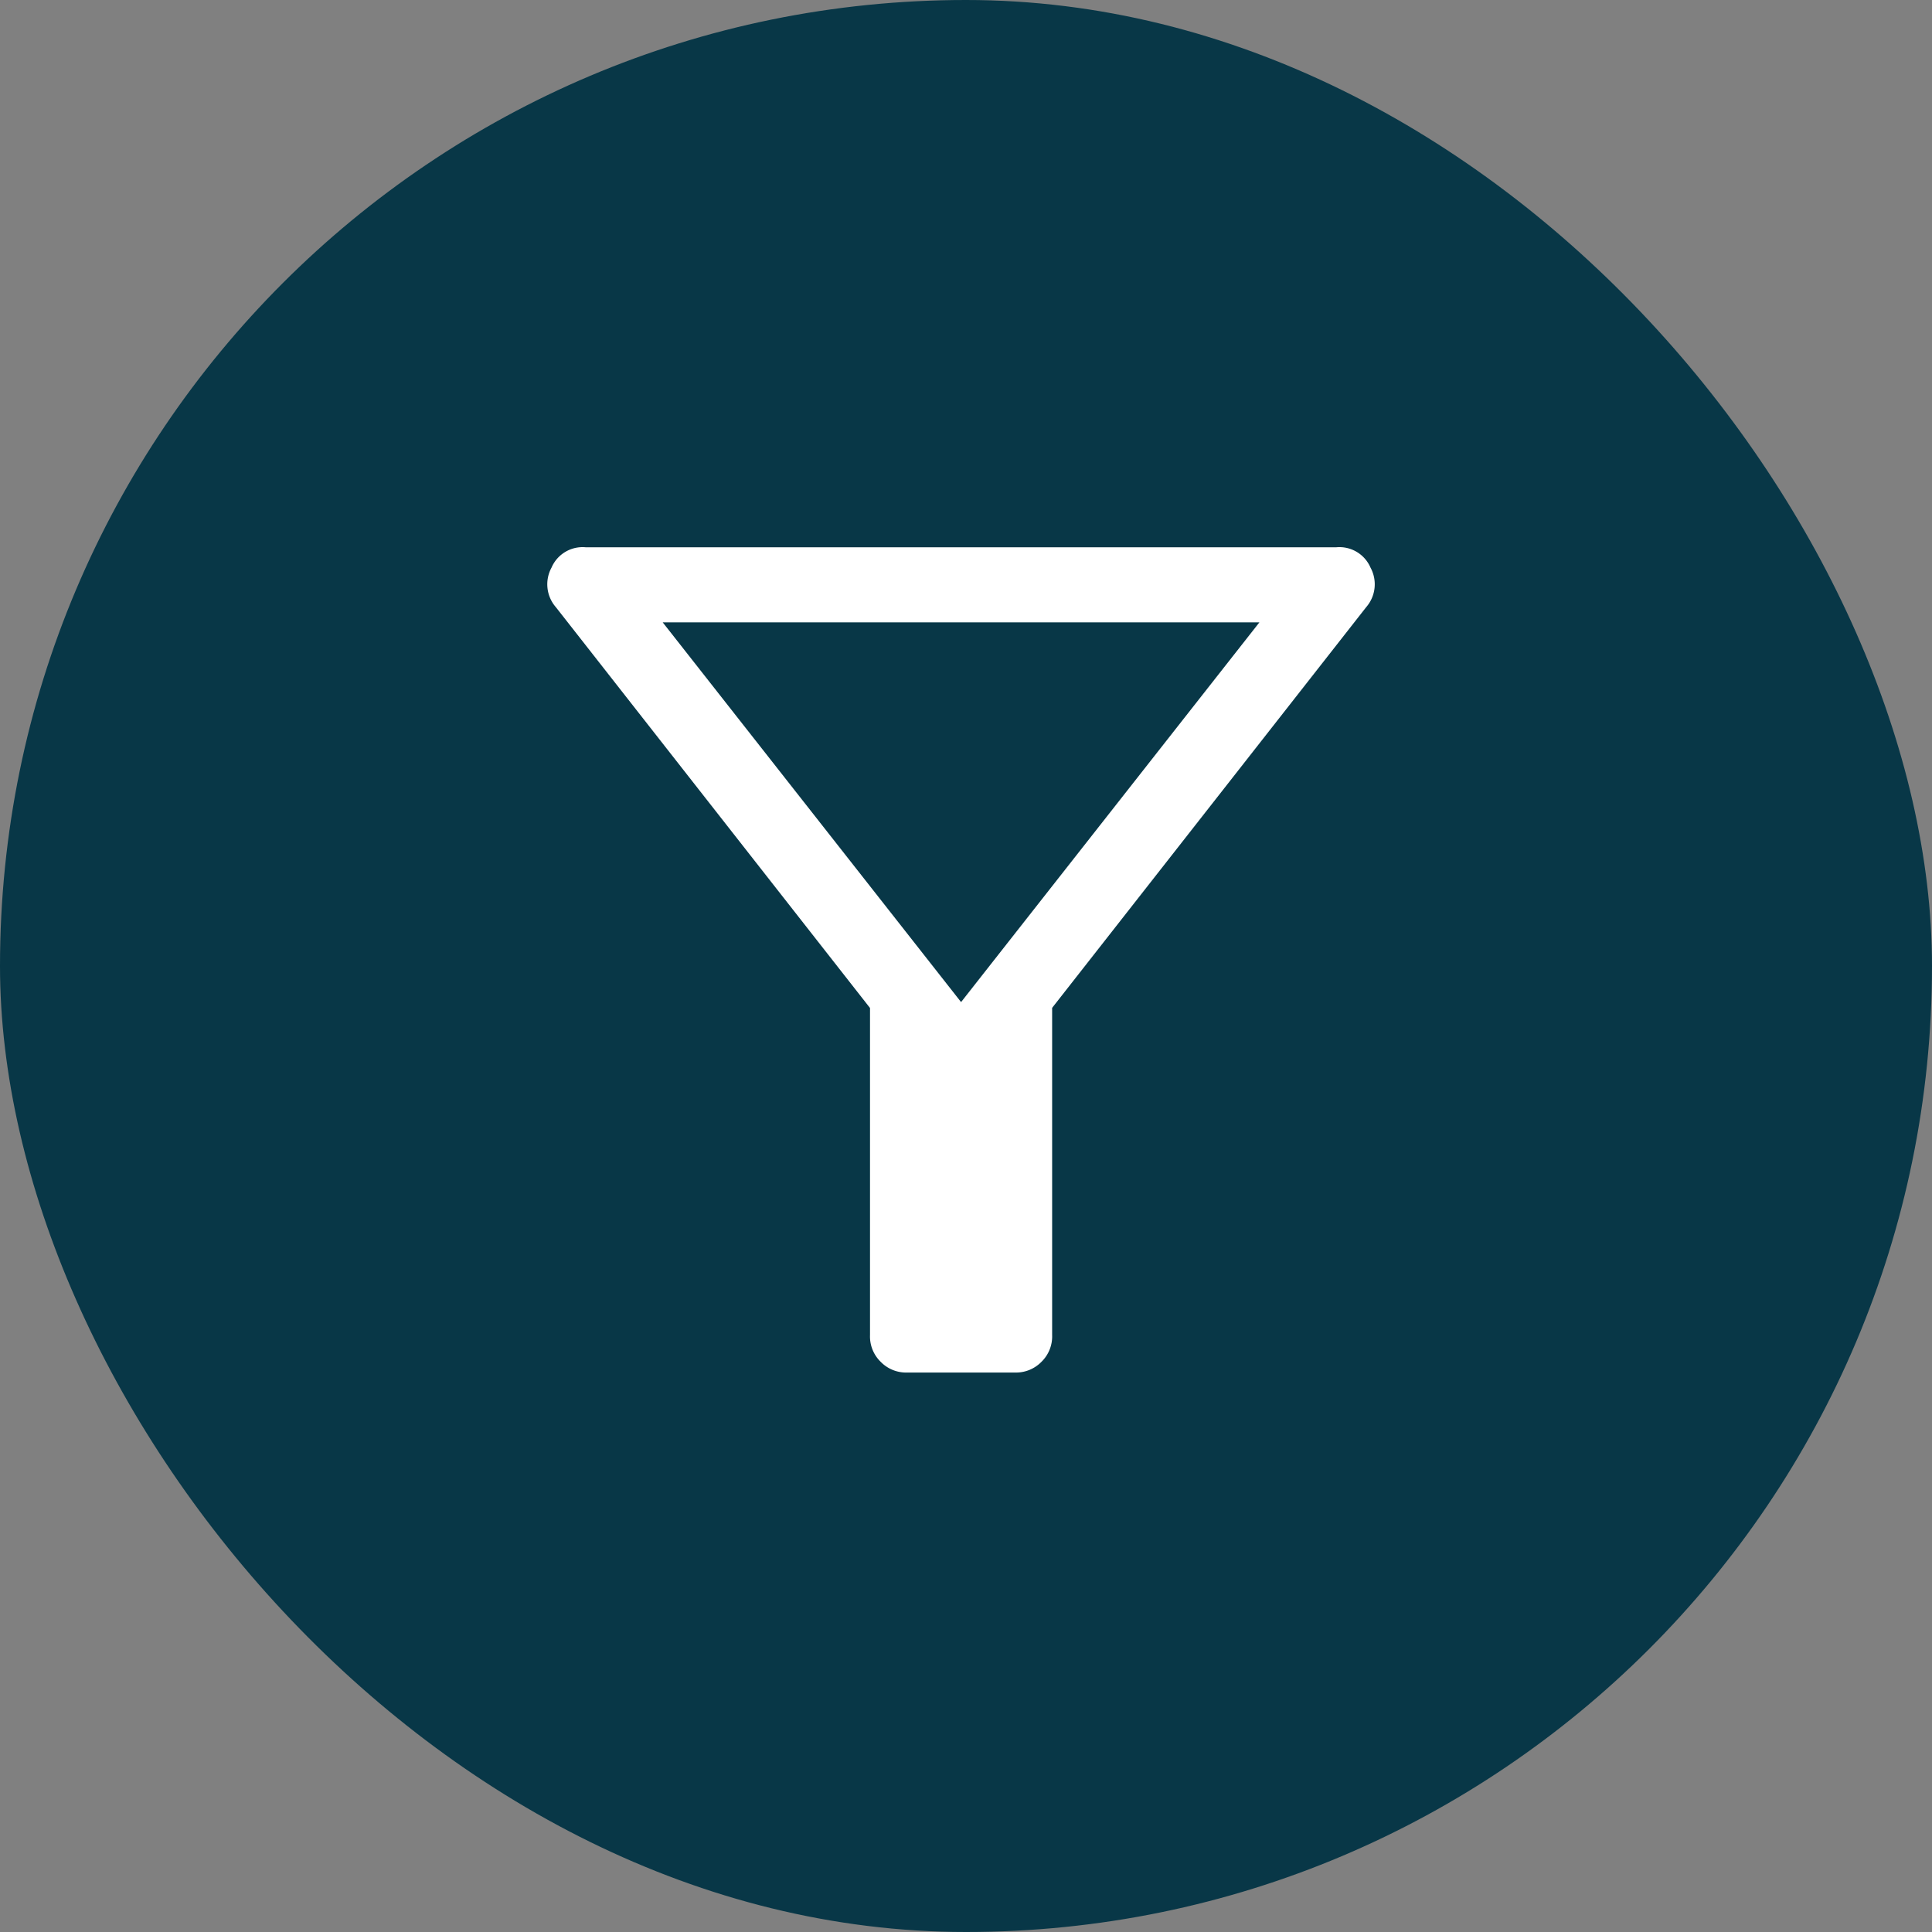 <svg xmlns="http://www.w3.org/2000/svg" width="60" height="60" viewBox="0 0 60 60"><rect x="0" y="0" width="60" height="60" fill="#808080" stroke="none"/><g transform="translate(-158 -629)"><rect width="60" height="60" rx="30" transform="translate(158 629)" fill="#083747"/><path d="M174.187-773.375a1.61,1.61,0,0,0,1.186-.479,1.61,1.61,0,0,0,.478-1.185v-9.984l9.651-12.314a1.584,1.584,0,0,0,.187-1.747,1.546,1.546,0,0,0-1.518-.915h-23.3a1.547,1.547,0,0,0-1.518.915,1.584,1.584,0,0,0,.187,1.747l9.651,12.314v9.984a1.609,1.609,0,0,0,.478,1.185,1.61,1.61,0,0,0,1.186.479Zm-1.664-12.813-8.237-10.483H180.76ZM172.523-786.188Z" transform="translate(15.324 1445.5)" fill="#fff"/><path d="M174.187-772.875h-3.328a2.1,2.1,0,0,1-1.539-.625,2.1,2.1,0,0,1-.625-1.539v-9.812l-9.551-12.186a2.084,2.084,0,0,1-.238-2.263,2.043,2.043,0,0,1,1.97-1.2h23.3a2.042,2.042,0,0,1,1.97,1.2,2.084,2.084,0,0,1-.238,2.263l-.006.008-9.545,12.178v9.812a2.1,2.1,0,0,1-.625,1.539A2.1,2.1,0,0,1,174.187-772.875Zm-14.246-24.766,9.754,12.445v10.157a1.1,1.1,0,0,0,.332.832,1.1,1.1,0,0,0,.832.332h3.328a1.105,1.105,0,0,0,.832-.332,1.1,1.1,0,0,0,.332-.832V-785.2l9.754-12.445a1.083,1.083,0,0,0,.133-1.228,1.05,1.05,0,0,0-1.067-.63h-23.3a1.05,1.05,0,0,0-1.067.631A1.083,1.083,0,0,0,159.941-797.641Zm12.582,12.262-9.266-11.793h18.531Zm-7.208-10.793L172.523-787l7.208-9.174Z" transform="translate(15.324 1445.5)" fill="#083747"/></g></svg>